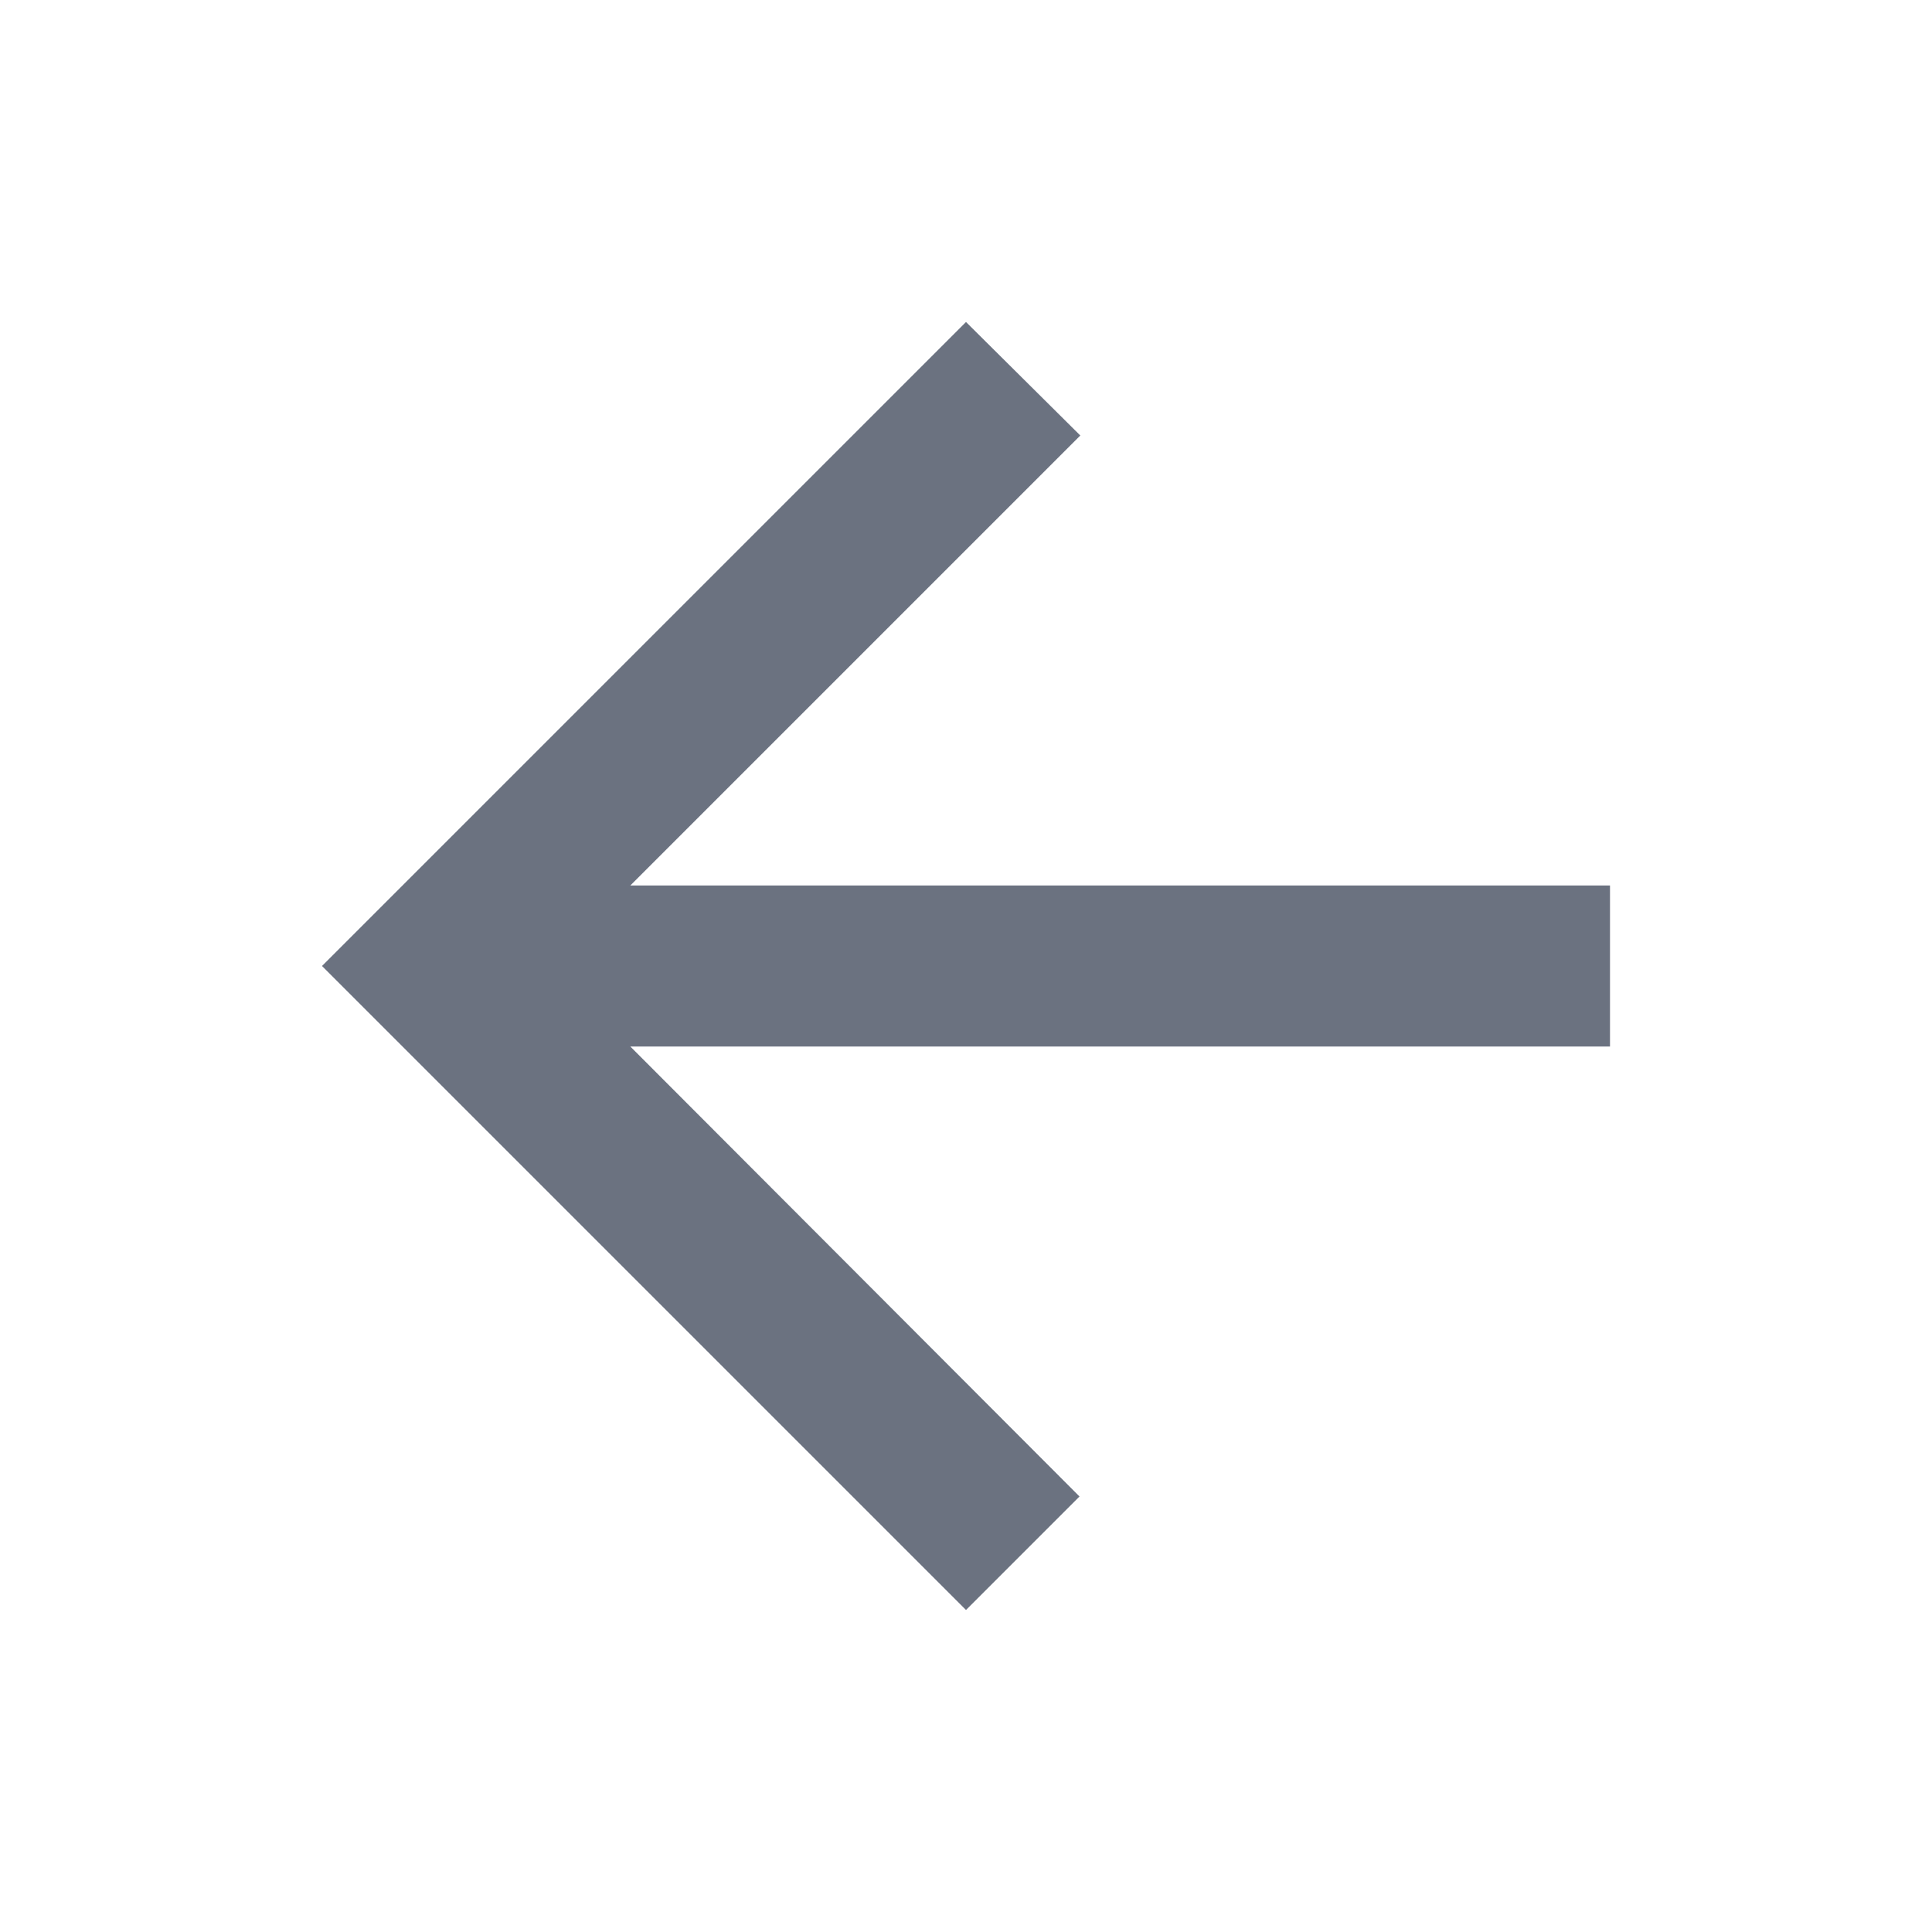 <svg id="ePb9rgBYhTe1" xmlns="http://www.w3.org/2000/svg" xmlns:xlink="http://www.w3.org/1999/xlink" viewBox="0 0 24 24" shape-rendering="geometricPrecision" text-rendering="geometricPrecision"><path d="M20,11h-12.17l5.59-5.59L12,4L4,12l8,8l1.41-1.41L7.83,13L20,13v-2Z" fill="#6b7280"/></svg>

